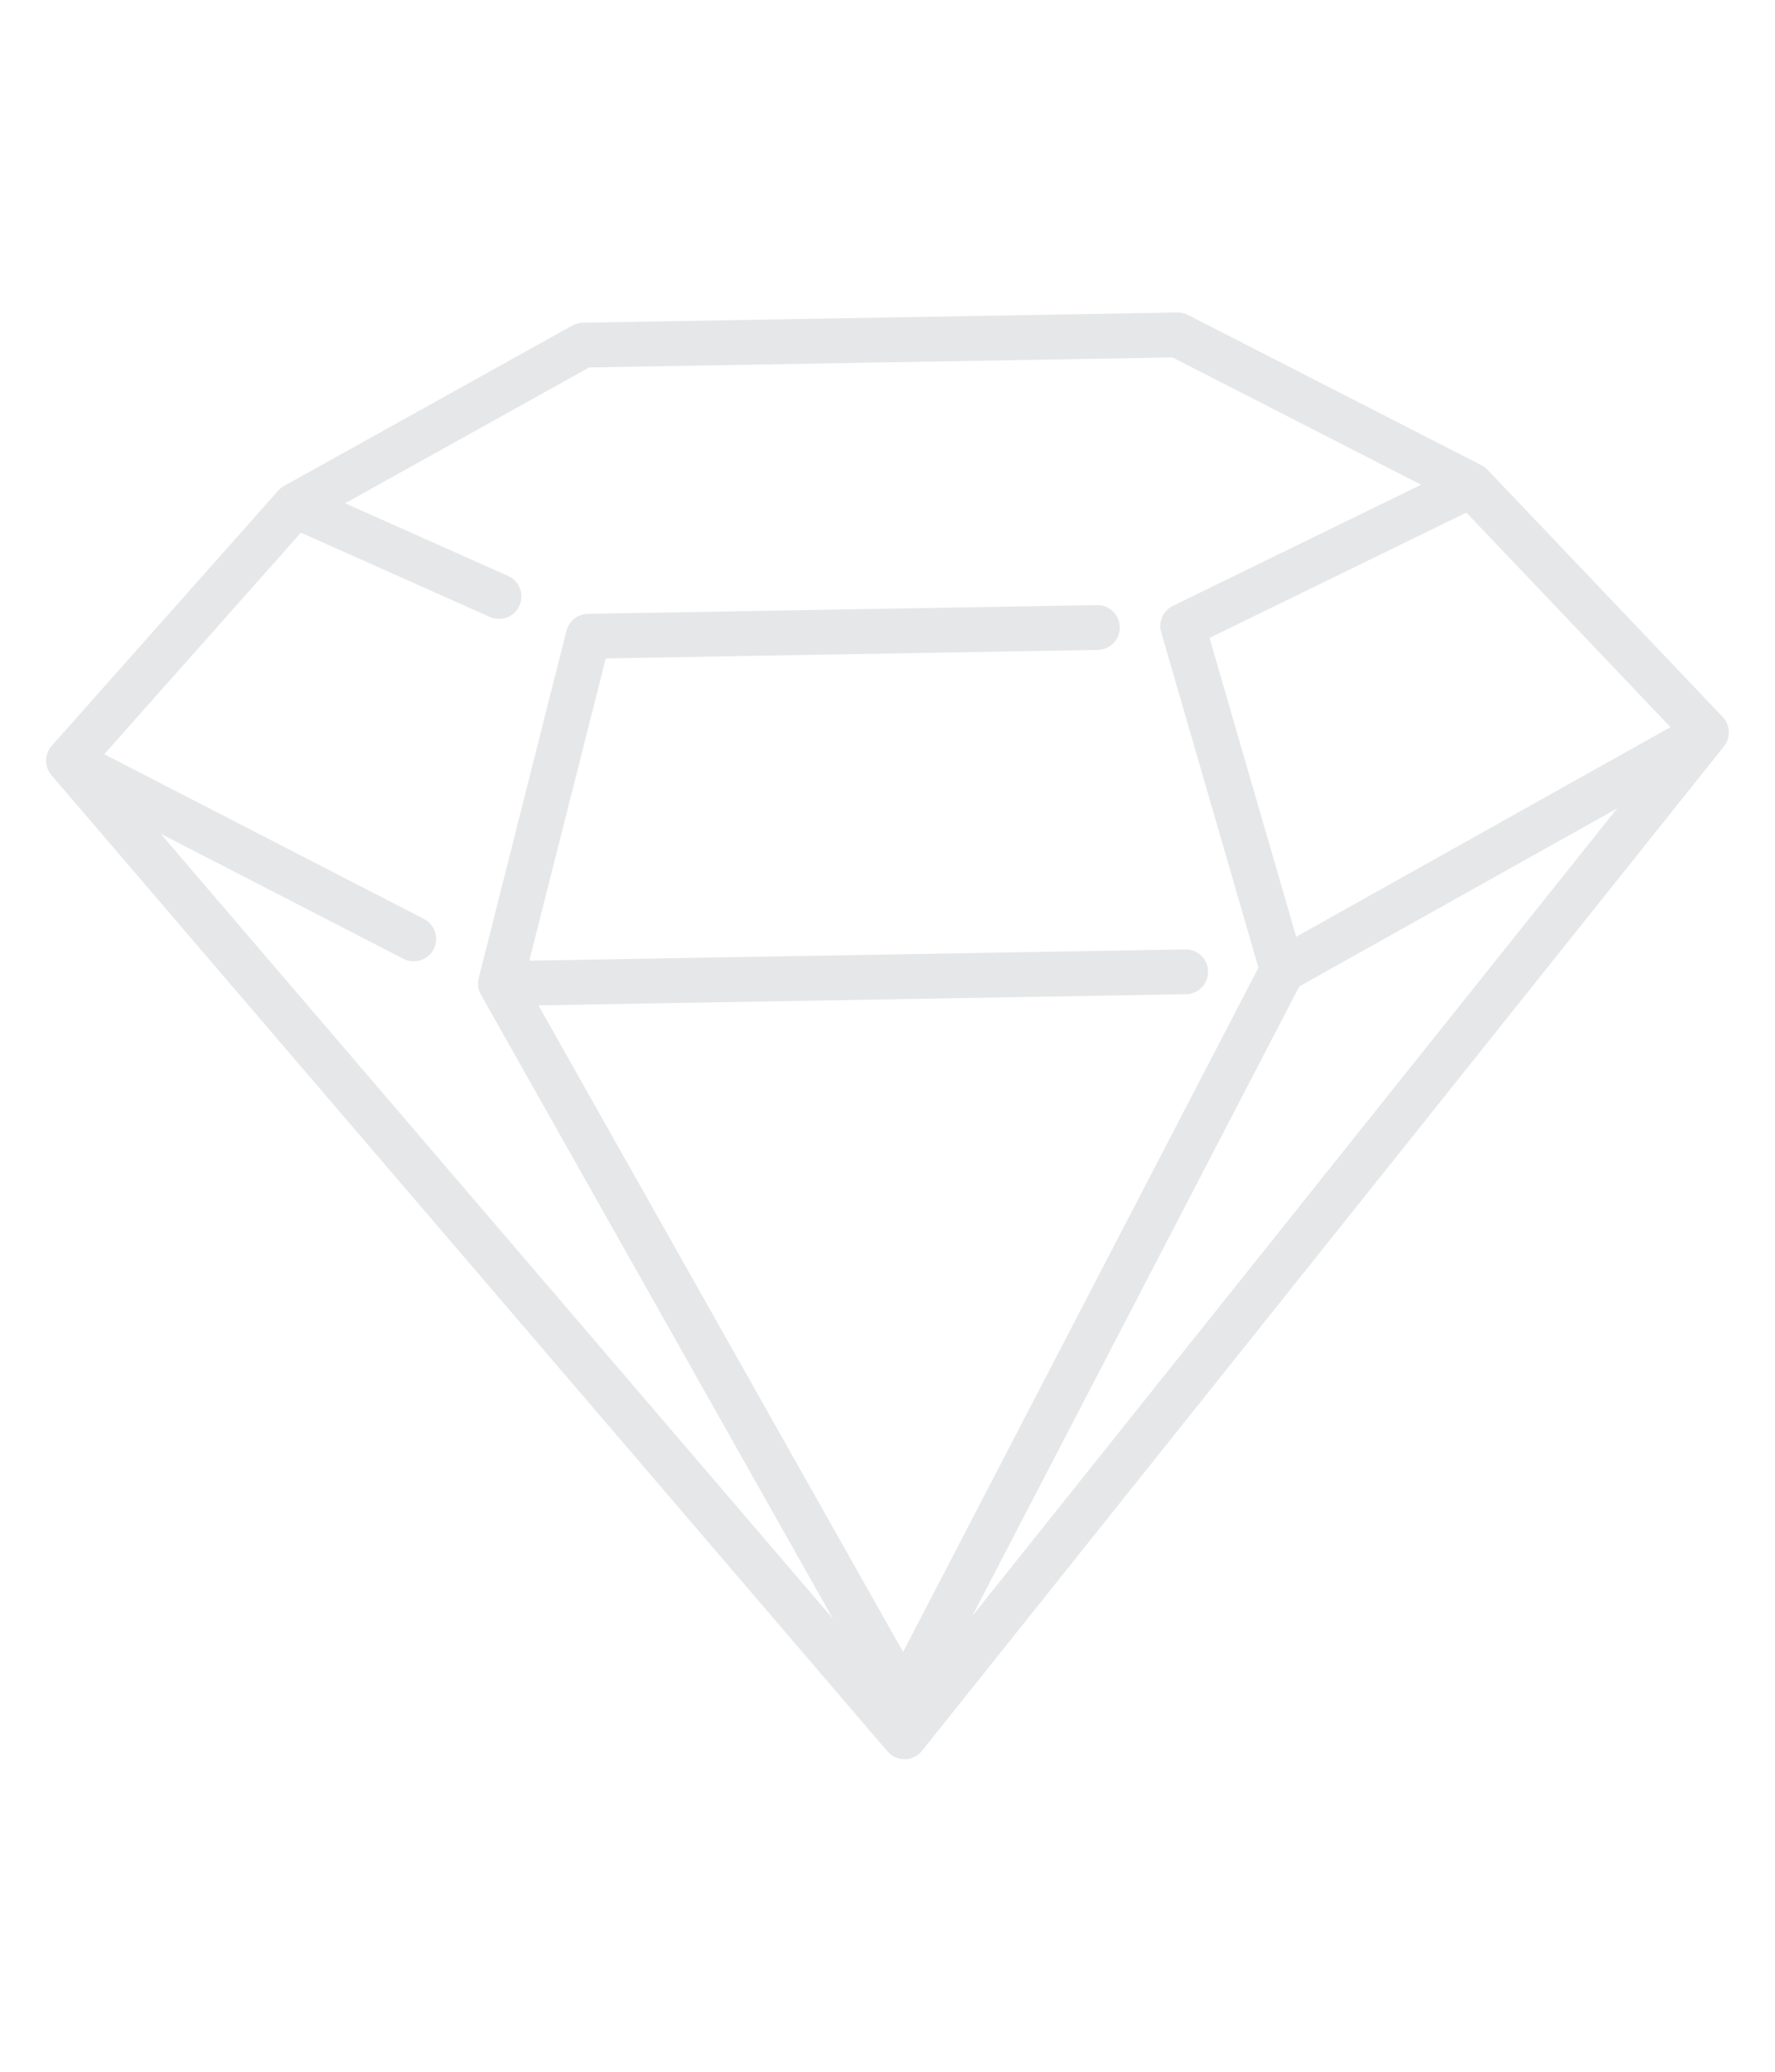 <?xml version="1.0" encoding="utf-8"?>
<!-- Generator: Adobe Illustrator 16.0.0, SVG Export Plug-In . SVG Version: 6.00 Build 0)  -->
<!DOCTYPE svg PUBLIC "-//W3C//DTD SVG 1.1//EN" "http://www.w3.org/Graphics/SVG/1.1/DTD/svg11.dtd">
<svg version="1.1" id="Calque_1" xmlns="http://www.w3.org/2000/svg" xmlns:xlink="http://www.w3.org/1999/xlink" x="0px" y="0px"
	 width="66px" height="77px" viewBox="0 0 66 77" enable-background="new 0 0 66 77" xml:space="preserve">
<g>
	<g>
		<path fill="#E6E7E8" d="M64.055,26.647l-8.744-9.188c-0.064-0.067-0.14-0.124-0.224-0.167l-10.914-5.587
			c-0.122-0.063-0.258-0.094-0.395-0.091l-22.106,0.38c-0.137,0.003-0.271,0.039-0.391,0.105l-10.715,5.96
			c-0.082,0.045-0.156,0.104-0.219,0.174l-8.422,9.484c-0.277,0.312-0.281,0.779-0.01,1.096l31.085,36.281
			c0.162,0.189,0.399,0.295,0.647,0.291s0.482-0.119,0.637-0.313l29.818-37.331C64.362,27.417,64.343,26.949,64.055,26.647z
			 M54.524,19.051l7.589,7.974l-13.917,7.792l-3.222-11.108L54.524,19.051z M48.313,36.661l11.818-6.616L36.148,60.069
			L48.313,36.661z M11.188,19.797l7.026,3.133c0.114,0.05,0.235,0.073,0.353,0.071c0.314-0.005,0.611-0.188,0.748-0.494
			c0.188-0.42-0.002-0.913-0.422-1.101l-6.061-2.701l9.076-5.048l21.689-0.373l9.245,4.731l-9.23,4.502
			c-0.364,0.178-0.548,0.592-0.435,0.981l3.616,12.468L33.579,61.397L20.021,37.366l24.082-0.415
			c0.46-0.008,0.826-0.388,0.818-0.848s-0.388-0.826-0.848-0.818l-24.392,0.42l2.843-11.235l18.295-0.315
			c0.459-0.008,0.827-0.387,0.818-0.848c-0.008-0.459-0.388-0.827-0.848-0.818l-18.932,0.326c-0.376,0.006-0.701,0.265-0.794,0.629
			L17.8,36.354c-0.054,0.207-0.024,0.427,0.082,0.613l13.086,23.192L5.972,30.985l9.03,4.651c0.126,0.065,0.262,0.096,0.395,0.093
			c0.297-0.005,0.582-0.169,0.728-0.451c0.211-0.409,0.05-0.912-0.359-1.123L3.876,28.032L11.188,19.797z"/>
	</g>
</g>
</svg>
